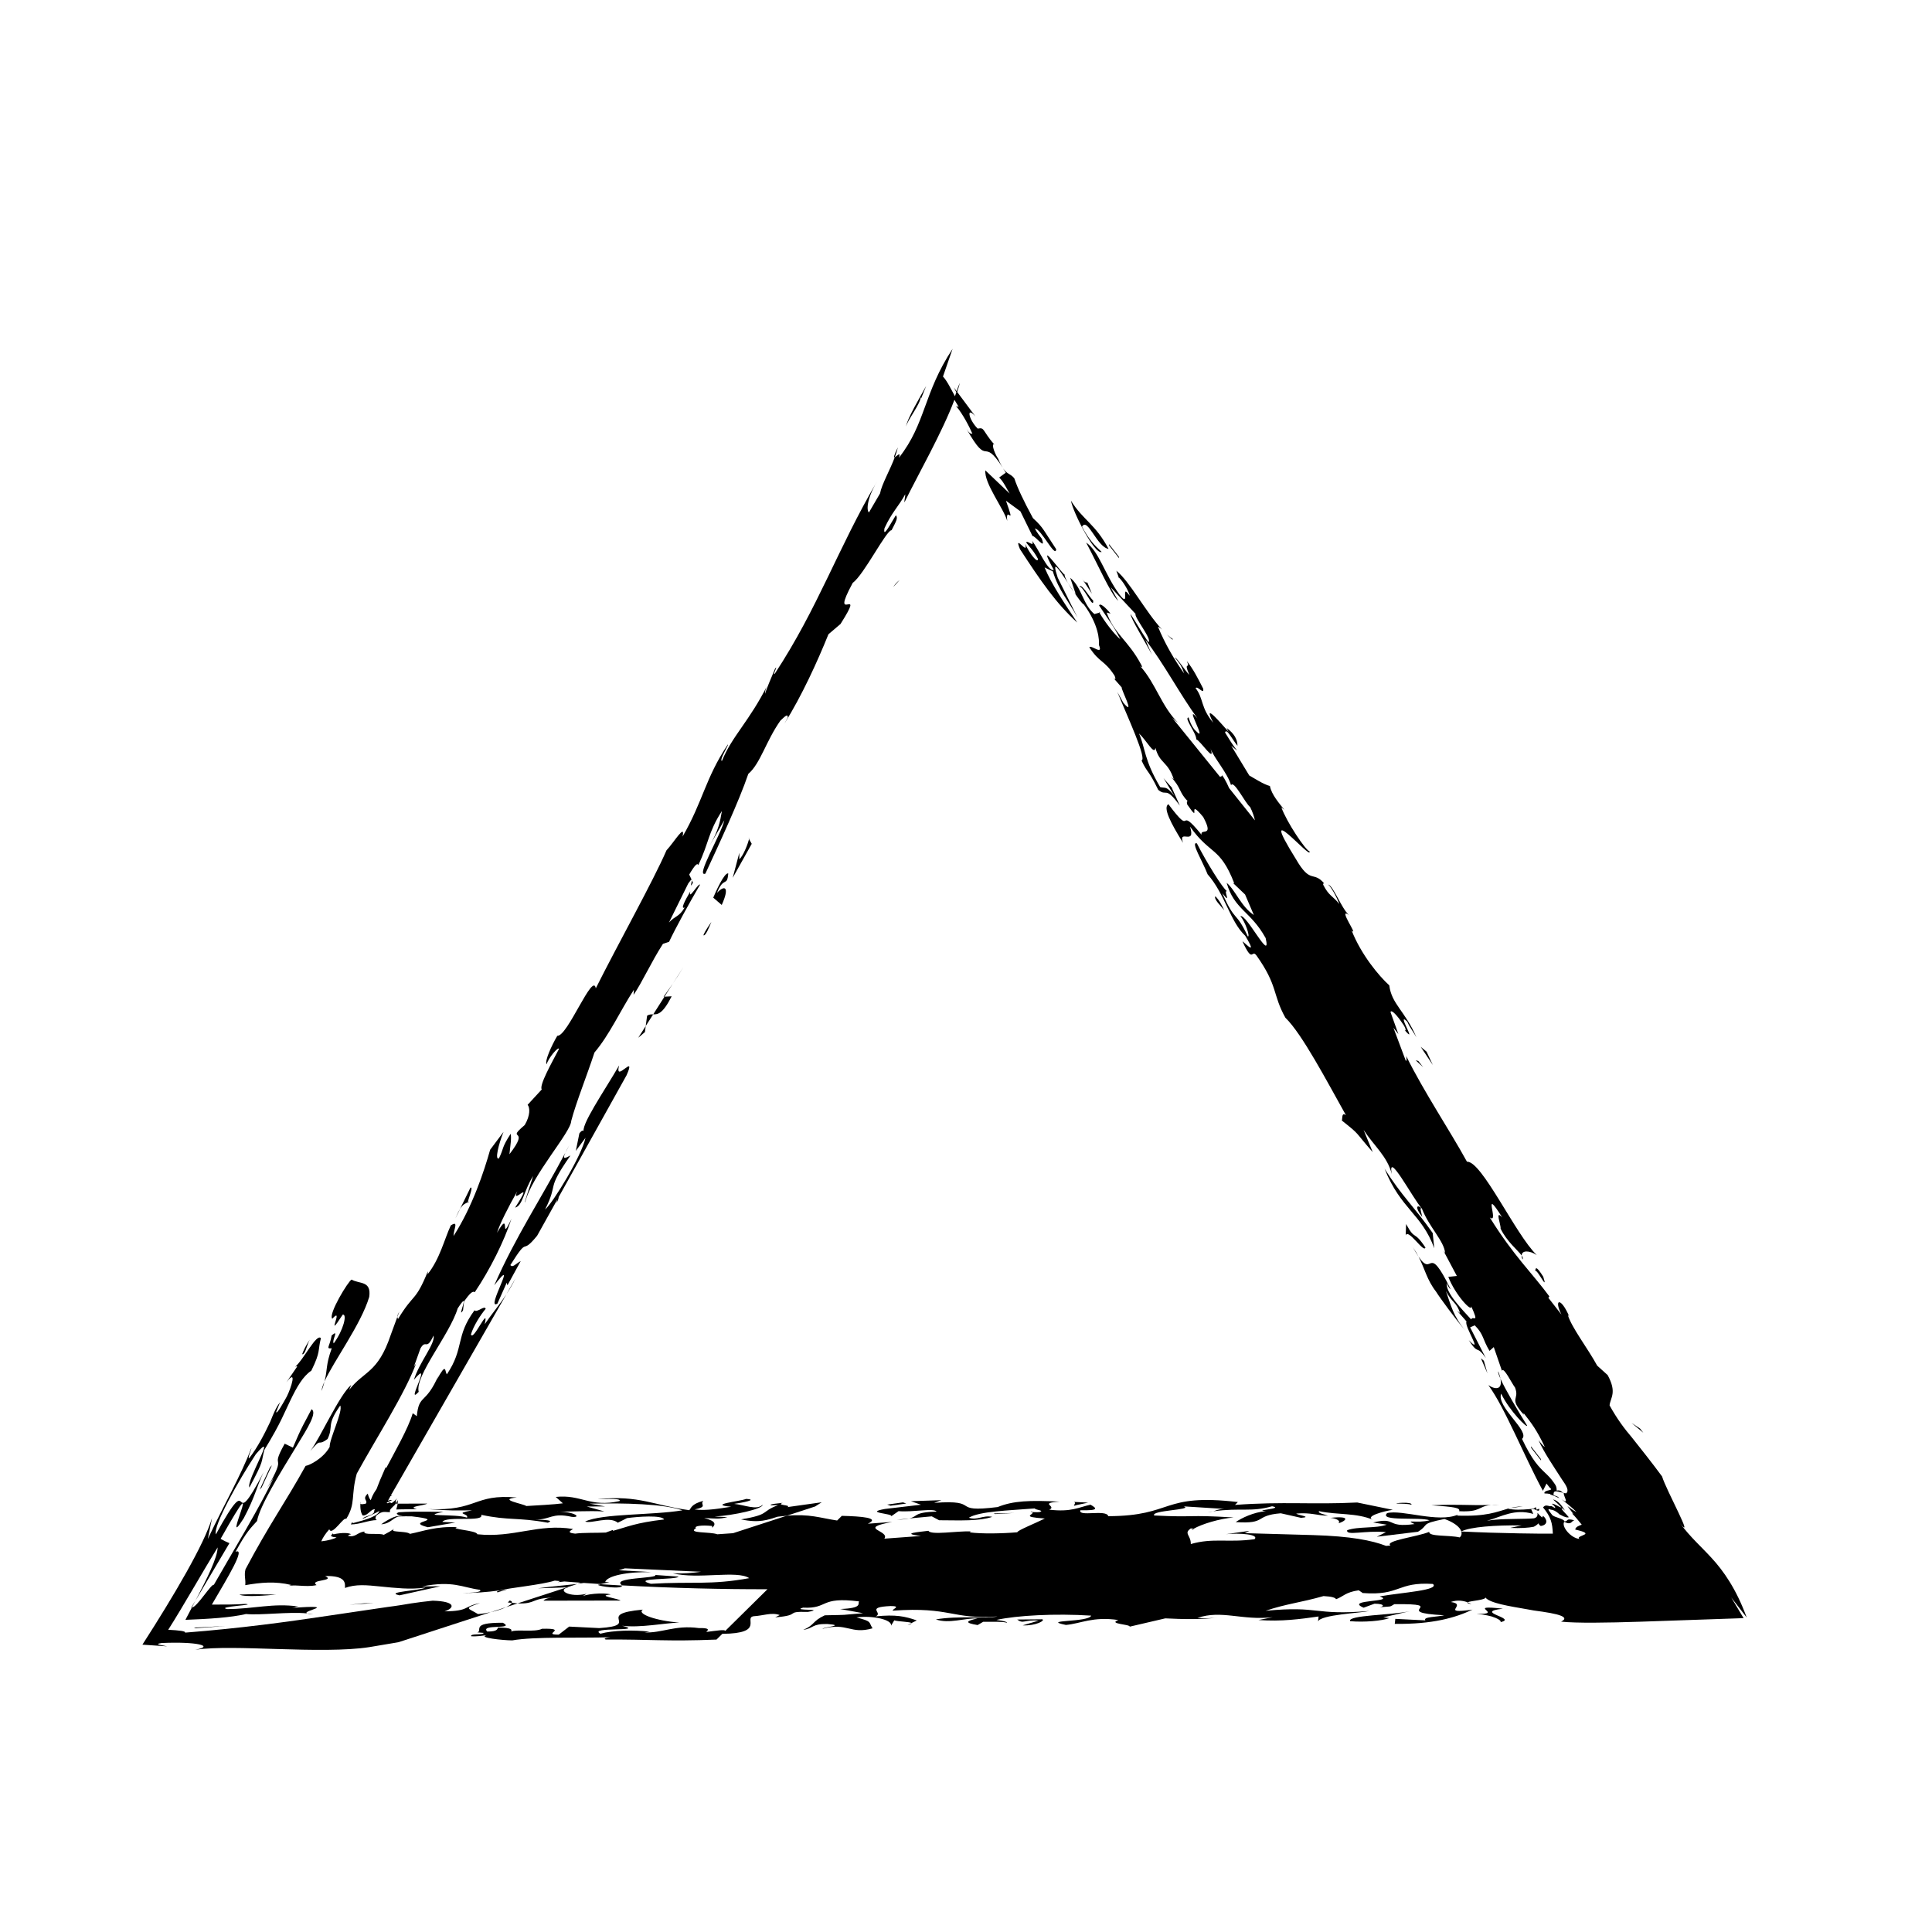 <?xml version="1.0" encoding="UTF-8"?>
<!-- Uploaded to: SVG Repo, www.svgrepo.com, Generator: SVG Repo Mixer Tools -->
<svg fill="#000000" width="800px" height="800px" version="1.1" viewBox="144 144 512 512" xmlns="http://www.w3.org/2000/svg">
 <g>
  <path d="m408.79 270.54c1.223 1.215 1.82 2.684 2.781 4.258l-6.438-6.141c-0.371 3.391 4.84 10.066 5.789 13.383-0.508-4.504 2.43 2.418-0.328-5.336l3.828 2.809 3.211 6.562c0.613-0.258 3.727 4.074 2.438 0.668-0.441-0.559-1.305-1.664-1.812-2.664 1.645-0.008 5.457 8.043 5.641 5.465-3.207-4.805-3.375-5.731-6.152-8.227-2.523-4.648-4.16-8.145-4.941-10.543-0.973-1.254-1.84-1.004-2.988-2.644 0.234 0.375 0.453 0.715 0.723 1.145z"/>
  <path d="m290.62 567.4c-1.812 0.039-2.348 0.547-2.609 0.801l20.43-0.039c-0.641-0.566-6.523-1.266-2.594-1.602-1.754-0.625-7.094-0.09-7.871 0.672l1.48-0.859c-4.707 1.102-7.922-1.062-4.852-1.715l-0.395 0.012-13.035 4.242c4.781 0.25 3.684-1.457 9.445-1.512z"/>
  <path d="m381.12 265.18c0.34-0.898 0.633-1.773 0.809-2.617-1.152 2.387-1.137 2.773-0.809 2.617z"/>
  <path d="m278.13 569.91-4.082 1.328c1.633-0.359 3.07-0.836 4.082-1.328z"/>
  <path d="m213.87 534.14c0.336-0.641 0.617-1.184 1.016-1.945-0.367 0.699-0.699 1.34-1.016 1.945z"/>
  <path d="m361.76 542.12-9.082 1.277c1.211-0.605-3.172-0.422-1.258-1.129-0.691 0.098-3.938 0.336-3.055 0.648l1.852-0.039c-4.789 1.762-1.891 2.438-9.832 3.781 4.93 1.047 7.09 0.09 9.703-0.715 0.898-0.094 1.633-0.168 2.379-0.246l7.551-2.465z"/>
  <path d="m327.64 377.93-0.289-0.629c-0.004 0.566-0.703 2.32 0.289 0.629z"/>
  <path d="m278.13 569.91 3.047-0.996c-0.43-0.039-1-0.094-1.547-0.145-0.125 0.324-0.648 0.727-1.5 1.141z"/>
  <path d="m294.21 564.67 2.82-0.914c-2.93 0.344-6.352 0.582-10.473 1.164z"/>
  <path d="m271.22 568.83c-4.445 0.844-2.746 2.129-9.426 2.195 2.617-0.805 3.281-2.641-3.117-2.828-2 0.199-3.914 0.445-5.762 0.727-0.918 0.152-1.828 0.301-2.727 0.449-0.809 0.156-2.359 0.324-3.508 0.496-5.262 0.777-10.391 1.535-15.516 2.293-10.859 1.625-23.262 3.344-38.137 4.504 0.301-0.383-1.492-0.613-4.449-0.758 3.918-6.137 9.492-15.992 13.094-21.828-0.016 2.672-2.82 8.281-5.879 14.109 2.254-3.816 6.129-10.367 9.008-15.234-0.809-0.328-1.59-0.711-2.336-1.145 6.621-11.73 6.363-10.246 5.406-7.363-0.969 2.906-2.488 6.957 0.719 1.906 3.164-5.965 3.32-8.203 5.281-12.211-4.723 9.012-5.316 8.422-5.977 7.863-0.641-0.594-1.316-1.203-6.688 8.617-0.77-2.231 6.121-14.477 10.598-21.254 6.109-7.144-2.684 7.16-1.711 8.832 4.078-7.617 2.981-6.34 3.969-9.965 4.481-7.356 5.121-9.52 6.957-13.258 1.625-3.371 3.262-6.266 5.484-7.734 2.566-5.195 1.664-5.277 2.543-8.609-1.164-1.379-4.547 5.668-6.891 7.648 0.273-0.188 0.531-0.305 0.586-0.109l-2.836 4.133c2.93-3.789 1.258 1.488 0.113 3.758-0.891 1.617-2.652 4.832-2.84 4.141l1.055-2.617c-1.148 1.41-1.852 3.297-2.613 5.176-1.477 3.121-3.293 6.727-5.551 9.641-0.609 0.227 0.586-2.227 0.555-2.68-2.871 7.477-6.832 14.18-11.551 24.121l1.125-5.59c-2.043 6.949-10.137 20.66-18.461 33.598 2.289 0.156 4.488 0.305 6.566 0.445-1.215-0.309-3.832-0.527-1.473-0.879 9.254-0.434 14.262 0.812 8.898 1.773 5.441-0.754 13.273-0.438 21.945-0.176 8.594 0.262 18.047 0.465 24.223-0.516l6.875-1.156 0.832-0.145 0.457-0.145 0.887-0.289 1.777-0.578 7.106-2.316 14.211-4.629c-1.062 0.23-2.203 0.422-3.379 0.5-2.582-1.598-3.973-1.406 0.555-2.914z"/>
  <path d="m225.38 571.57c0.258 0.102 0.75 0.18 1.684 0.23-0.523-0.109-1.094-0.172-1.684-0.23z"/>
  <path d="m194.84 570.02c0.312-0.605 0.629-1.211 0.949-1.832-0.398 0.66-0.848 1.406-1.129 1.875 0.035 0.035 0.109-0.023 0.18-0.043z"/>
  <path d="m275.88 565.99c0.949-0.352 1.652-0.449 2.602-0.805-0.602 0.094-1.32 0.211-2.023 0.32-0.672 0.164-0.992 0.332-0.578 0.484z"/>
  <path d="m279.08 568.16-0.508 0.508c0.414 0.043 0.695 0.07 1.055 0.109 0.113-0.273-0.004-0.504-0.547-0.617z"/>
  <path d="m249.3 493.01 0.527-1.449c-0.438 0.805-0.543 1.199-0.527 1.449z"/>
  <path d="m209.2 571.73c3.84 0.387 11.32-0.648 16.176-0.164-1.598-0.688 9.078-2.328-3.981-1.484 1.09-0.094 0.613-0.25 1.68-0.348-6.816-0.957-11.758 0.668-18.918 0.691-3.004-0.68 8.277-1.094 4.84-1.367-2.566 0.176-5.676 0.191-8.852 0.176 4.219-7.223 9.082-15.16 6.281-13.996 2.965-5.488 4.168-6.449 5.691-8.152 0.734-3.996 5.988-12.5 10.191-19.383 0.863-1.422 1.695-2.789 2.449-4.035 0.621-1.055 1.156-2.023 1.551-2.875 0.789-1.699 1.016-2.914 0.254-3.336-0.594 1.125-1.371 2.594-2.223 4.203-0.887 1.719-1.453 3.031-2.723 5.977l-2.168-1.043c-4.289 7.66 1.18 1.633-4.734 11.891l1.855-2.988c-3.356 7.375-11.008 19.898-15.91 28.516-0.582-0.457-4.492 5.996-5.816 6.008-0.574 1.098-1.148 2.195-1.707 3.254 6.172-0.238 11.945-0.586 16.062-1.543z"/>
  <path d="m544.04 543.7 3.547-0.5c-1.398 0.031-2.496 0.23-3.547 0.5z"/>
  <path d="m454.45 352.56 0.047 0.109c0.133 0.148 0.242 0.273 0.379 0.43z"/>
  <path d="m541.64 509.38c-0.113-0.559-0.273-1.168-0.578-1.949-0.133 0.191 0.102 0.91 0.578 1.949z"/>
  <path d="m543.39 543.79c0.094 0.016 0.141 0.027 0.215 0.039l0.438-0.133z"/>
  <path d="m465.5 544.52c-0.52 0.07-0.988 0.133-1.555 0.211 0.73-0.039 1.18-0.117 1.555-0.211z"/>
  <path d="m384.93 546.43-3.269 0.305c1.605-0.035 2.566-0.152 3.269-0.305z"/>
  <path d="m460.27 549.18c-0.191 0.098-0.379 0.191-0.508 0.289 0.449-0.062 0.668-0.191 0.508-0.289z"/>
  <path d="m435.26 306.21c0.039 0.062 0.082 0.133 0.105 0.168l0.258-0.051z"/>
  <path d="m428.59 300.87c-0.52-0.785-1.059-1.602-1.586-2.402 0.52 0.934 1.094 1.801 1.586 2.402z"/>
  <path d="m520.91 466.5c-0.164-0.906-0.859-2.852-0.078-2.203-1.215-1.215-2.098-0.578 0.078 2.203z"/>
  <path d="m454.8 313.35c-0.512-0.309-1.023-0.758-1.539-1.215 0.875 0.895 1.625 1.684 1.539 1.215z"/>
  <path d="m547.26 476.74c-0.02 0.258 0.043 0.609 0.234 1.02 0.184-0.258 0.059-0.605-0.234-1.02z"/>
  <path d="m423.27 295.05c-1.574 0.438-4-5.477-5.738-7.707 0.695 1.949-1.387-0.371-1.57 0.449 0.863 1.109 2.078 2.312 3.129 4.359-0.102 1.277-2.266-1.5-3.391-3.992 0.949 3.324-3.211-3.059-1.398 1.371 5.547 8.512 9.625 14.434 15.191 19.461-3.215-4.82-6.856-10.188-8.672-14.617l2.188 1.043c1.633 5.246 4.062 7.664 6.582 12.297l-5.281-10.625c-1.781-5.375 0.297-2.293 2.695 1.375-0.523-0.941-0.938-1.824-0.863-2.184-0.695-0.191-7.891-10.465-2.871-1.23z"/>
  <path d="m440.55 297.2-0.066-0.191c-0.129-0.125-0.262-0.297-0.367-0.363z"/>
  <path d="m385.53 574.16-1.016 0.52c0.848-0.234 1.109-0.398 1.016-0.52z"/>
  <path d="m417.61 544.71c-0.047-0.062-0.062-0.121-0.172-0.188-0.539 0.078-0.277 0.141 0.172 0.188z"/>
  <path d="m533.93 569.1s-0.391-0.238-1-0.461c-0.238 0.125 0 0.273 1 0.461z"/>
  <path d="m519.92 477c-0.406-0.777-0.887-1.598-1.492-2.445 0.582 1.051 1.062 1.812 1.492 2.445z"/>
  <path d="m410.7 574.38c-0.254 0.145-0.613 0.293-1.211 0.48 0.656-0.199 1.004-0.348 1.211-0.48z"/>
  <path d="m308.86 564.18c-1.875-0.113-3.762-0.227-5.66-0.34l-0.734 0.152c0.191 0.414 6.508 1.266 6.394 0.188z"/>
  <path d="m606.9 572.67c-2.781-7.613-6.188-12.406-9.289-15.766-2.82-3.09-5.602-5.473-8.438-9.281 4.152 5.281-3.633-8.734-4.707-12.352-2.769-3.758-5.66-7.375-8.004-10.336-1.953-2.281-3.922-4.898-5.914-8.504 0.262-2.125 2.008-3.391-0.5-8.016l-2.777-2.508c-2.508-4.613-6.852-10.18-7.805-13.512l0.441 0.57c-2.336-5.453-4.18-4.652-2.098-0.574l-3.473-4.457 0.266-0.371c-4.418-6.008-9.641-10.941-15.797-20.941 2.695 2.055-2.32-8.938 3.316 0.043-2.082-2.316-0.273 2.106-0.457 2.918 1.656 3.469 4.617 5.758 5.59 7.148 0.008-1.453 2.106-1.383 3.996-0.125-5.656-5.488-14.562-24.977-18.492-24.746-4.508-8.23-11.355-18.414-16.117-28.027 0.086 0.461 0.246 1.371-0.094 1.277l-3.285-8.762 1.32 1.688-2.082-5.82c0.176-0.832 1.832 0.945 3.207 3.051 0.887 1.145 1.133 2.508 0.266 1.391 4.258 5.106-2.242-4.988 0.961-1.922 0.617 1.496 1.914 3.152 2.434 4.176-2.938-6.922-6.598-8.812-7.191-13.781-2.777-2.508-7.469-8.168-9.98-14.543 2.012 1.879-3.809-6.281-0.758-4.129-2-1.863-4.07-7.676-5.465-8.059 0.781 0.652 2.246 3.227 2.945 5.18-1.738-2.231-2.711-2.066-4.258-5.109-0.082-0.461 0.258-0.367 0.258-0.367-2.945-3.434-3.582 0.324-7.477-6.422-10.836-17.398 4.449 0.781 3.59-2.066-1.039-0.277-6.078-7.793-7.465-11.676l0.797 0.664c-1.305-1.664-3.398-4.004-3.824-6.301-1.738-0.469-4.004-1.969-5.477-2.801l-4.766-7.867 1.562 1.301c-1.301-1.668-2.258-3.246-3.219-4.828 0.445-1.176 1.566 1.305 3.305 3.539 0.012-1.738-0.941-3.312-2.856-4.715l0.523 1.023c-1.652-1.77-7.215-8.543-4.098-2.441-3.387-3.988-2.492-6.356-4.672-9.16 0.527-0.719 2.344 1.965 2.004 0.121-1.555-3.043-2.586-5.07-4.328-7.301 1.121 2.496-1.051-0.289 0.676 3.676-1.215-1.203-3.551-4.898-3.816-4.543 0.863 1.117 1.656 1.777 2.422 4.156-2.688-3.789-5.113-7.949-6.926-12.379 0.25 0.051 0.648 0.367 1.074 0.746-4.309-4.625-8.609-12.828-12.102-15.582l0.625 1.746c1.141 1.062 2.691 3.652 2.922 4.902-2.688-3.793 0.336 3.594-2.699-0.301-3.992-5.469-5.441-11.535-8.852-13.805 3.031 5.637 6.496 13.602 8.492 15.449l-1.996-3.613 6.609 7.07c-0.531 0.723 4.598 6.949 3.371 7.473-1.824-2.695-3.293-5.269-4.676-7.398-0.191 0.809 4.07 7.676 5.625 10.719l-1.73-3.965c4.773 6.113 9.359 14.793 13.793 20.832-3.824-4.551 2.93 6.906-0.367 3.383-1.562-1.301-2.164-4.519-1.988-3.602-1.312 0.078 2.07 4.062 2.062 5.805 1.055 0.301 5.215 6.684 3.746 2.352 0.773 2.394 4.512 6.477 5.461 9.801 0.703-1.555 3.891 4.984 5.039 5.75 0.664 1.305 1.066 2.543 1.285 3.562-1.953-2.445-4.356-5.453-6.867-8.598l0.012 0.004c-0.609-1.484-2.074-4.062-1.906-3.144l-0.484 0.203c-5.035-6.223-10.09-12.469-12.637-15.617l1.578 1.324c-4.441-4.293-5.898-10.367-10.066-15.016 0.348 0.094 0.777 0.645 0.258-0.367-3.551-6.66-7.117-8.07-9.184-13.871l1.039 0.277c-0.336-0.402-2.664-3.188-3.043-2.152 2.777 4.266 3.559 4.918 5.629 8.969-1.527-1.266-4.051-4.484-5.543-7.066l-1.32 0.383c-3.133-2.613-3.289-7.023-6.41-9.621l1.457 4.324c-0.113-0.082-0.32-0.371-0.496-0.594 1.129 1.688 2.152 3.109 2.664 3.367 3.992 5.473 4.062 9.426 3.984 10.723 1.199 2.945-2.023-0.141-2.547 0.598 2.773 4.25 3.91 3.254 6.684 7.516 0.613 1.492-0.176 0.82-0.617 0.258l2.519 2.875c-0.262 0.371 3.812 8.047 0.426 4.062-0.371-0.676-1.055-1.91-1.59-2.879 2.703 6.617 7.898 17.762 6.41 18.172 1.645 3.519 1.734 2.223 4.422 7.777 2.344 1.945 1.75-1.27 5.738 4.191l-2.191-4.859c-0.723-0.844-1.402-1.5-2.141-2.449l2.863 4.723c-2.168-2.777-2.348-1.957-3.746-2.336-4.328-7.309-3.891-10.25-5.613-14.223 2.012 1.879 4.082 5.938 4.352 3.824 1.125 4.254 3.305 3.531 4.856 8.332l-0.773-0.648c2.859 2.969 2.074 4.059 4.504 6.473-0.344-0.09-0.262 0.371-0.184 0.816 4.086 5.941-0.41-2.273 4.262 3.352 3.027 5.637-0.793 2.856-0.453 4.691-6.859-8.438-1.758 1.262-8.781-8.09-1.484 0.902 0.59 4.969 3.879 10.234-1.379-3.875 3.492 0.961 1.852-4.301 5.387 7.609 7.926 5.246 11.727 15.031l-0.348-0.094 3.215 3.066 2.328 5.438c-3.398-2.242-4.859-6.57-7.207-8.527 1.984 7.106 6.344 7.422 10.332 14.641 1.621 6.984-5.219-6.68-6.703-5.781 1.219 1.207 2.688 5.555 1.98 5.348-3.285-7.016-3.293-3.523-6.754-11.461 2.606 3.34 0.172-0.836 1.227-0.539-1.141-0.758-5.391-7.606-7.981-12.68-1.75-0.488 1.551 4.801 2.844 8.203 4.606 5.203 5.965 12.559 9.969 16.289 3.809 6.281-0.789 1.09-0.703 1.555 2.773 6.016 2.344 1.953 3.648 3.621 5.809 8.152 4.234 10.344 7.699 16.543 4.43 4.266 11.102 17.027 16.035 25.809-1.129-0.754-0.867 0.637-1.062 1.449 5.055 4.012 3.141 2.625 8.18 8.375l-2.422-5.898c2.781 4.269 6.266 6.981 7.465 11.676-1.199-6.453 5.473 6.309 7.988 9.188 1.906 4.894 5.898 8.609 6.148 11.742l-0.438-0.562 3.551 6.66-2.266 0.25c1.895 4.891 6.418 9.637 6.07 7.777 2.25 4.988 0.438 2.324-0.012 3.496-2.094-2.336-6.953-7.16-6.426-9.645 0.086 0.461 0.609 1.484 0.961 1.586-6.246-12.75-4.504-2.738-8.496-8.598 1.711 3.266 2.207 6.152 4.652 9.289 0.949 1.559 5.379 7.59 7.894 10.469-3.387-3.992-3.902-6.75-5.277-10.621 1.562 3.059 2.859 2.953 3.734 5.84l-0.785-0.652 2.516 2.871c-0.789 1.102 4.676 9.148 0.582 4.949 2.781 4.269 1.84 0.957 4.527 4.754l-4.16-8.145 1.227-0.527c2.445 2.438 2 3.625 3.91 6.769l1.129-1.012 2.164 6.281c0.441-1.184 2.609 3.344 3.477 4.457 1.293 3.41-1.855 2.531 2.324 7.188l-0.086-0.461c2.176 2.789 3.465 4.434 5.629 8.973-0.352-0.109-1.215-1.207-1.641-1.754 1.422 3.227 4.023 6.996 6.231 10.441 1.141 1.594 1.941 2.941 1.09 3.637-1.371-0.035-1.164-1.035-2.516-0.723 0.016-0.406-0.039-0.766-0.137-1.059-0.047-0.145-0.105-0.277-0.172-0.391-0.137-0.207-0.262-0.395-0.379-0.574-0.797-1.176-1.551-1.902-2.356-2.668-1.609-1.535-3.414-3.234-6.141-9.008 2.281-1.992-6.859-8.438-5.527-12 2.16 4.523 7.031 9.367 6.863 8.445-2.441-3.902-5.715-9.453-7.047-12.387 0.566 2.93-1.305 2.961-3.211 1.691 4.426 6.031 9.43 18.75 14.453 28l0.961-1.918c0.328 0.418 0.609 0.781 0.852 1.09 0.094 0.062 0.168 0.125 0.223 0.18 0.109 0.109 0.148 0.195 0.129 0.262-0.039 0.129-0.301 0.18-0.602 0.25-0.609 0.129-1.336 0.395-1.137 0.836 0.504-0.004 1.039 0.051 1.609 0.164l-0.121 0.105c0.742 0.219 1.555 0.551 2.434 1.004-0.617-0.91-1.805-0.391-1.492-1.332 0.137-0.93 1.352-0.32 2.668-0.074-0.117 0.859 1.727 3.324-0.609 1.672 1.191 0.879 2.523 1.996 3.992 3.356-0.98-0.371-1.762-1.137-2.391-1.527l1.582 2.117-0.426-0.238c0.93 0.914 1.746 1.945 2.629 3.039-0.809 0.277-1.629 0.59-1.734 1.293 2.856 0.637 3.059 1.016 2.402 1.352-0.609 0.34-1.984 0.641-1.25 1.129-2.273-0.172-4.894-3.297-4.062-4.539 1.953 1.016 1.91-0.266 2.648-0.391-0.016-0.023-0.043-0.062-0.043-0.062l-0.02 0.027c-2.289-0.582-1.383 0.246-2.488 0.332-0.293-0.801-2.707-1.047-3.289-1.715-0.34-0.512-1.82-2.035-0.309-1.395 1.355 0.09 2.531 1.641 2.477 1.344 1.242 0.715 1.887 0.777 2.238 0.641-0.742-0.918-2.047-2.07-1.902-2.387 0.18-0.004 0.648 0.418 0.895 0.648-0.605-0.883-1.656-2.699-3.156-2.945 0.672 0.586 1.41 1.281 2.211 2.09-0.344 0.145-1.844-1.074-2.57-0.973 0.594 0.445 1.07 0.984 0.859 1.152l-0.879-0.508c-0.223-0.023-0.375-0.016-0.461 0.023-1.301-0.398-1.422-0.09-1.832 0.297 2.129 2.598 2.473 4.164 2.602 6.957-1.137 0.004-2.285 0.004-3.449 0.008-1.852-0.027-3.719-0.051-5.602-0.078-5.004-0.086-10.086-0.242-15.207-0.5 0.168 0.555 0.074 1.098-0.418 1.578-2.898-0.68-8.242-0.148-8.086-1.477-3.117 1.312-11.953 2.34-10.266 3.625-0.352 0.027-0.785 0.059-1.172 0.09-3.715-1.434-9.309-2.559-19.371-2.859l-2.43-0.07-15.641-0.441 1.215-0.605-6.16 0.871c3.477-0.34 8.852 0.023 7.535 1.336-6.996 0.98-10.961-0.422-16.891 1.285 0.039-2.398-1.984-2.769 0-4.144 0.398 0.023 0.586 0.07 0.699 0.125 2.223-1.301 6.965-2.711 10.645-3.027-12.992-0.789-9.645 0.051-21.043-0.523-0.996-1.387 10.488-1.48 7.844-2.414l10.699 0.672c-1.812 0.098-2.043 0.41-2.906 0.633 7.371-1 10.051 0.266 15.594-1.332 3.512 0.645-5.469 1.062-1.617 1.297-3.262 0.258-6.461 1.82-8.027 2.898 8.426 0.555 4.785-1.762 11.957-2.336l5.359 1.207c3.238-0.238-1.059-0.727-1.25-1.133 3.941-0.34 5.438 0.539 8.422 0.559-0.875-0.312-2.891-0.684-2.387-1.195 4.945 1.055 9.812 0.367 14.402 2.328-2.648-0.934 3.023-2.387 5.133-2.684l-9.434-1.941c-11.98 0.602-19.445-0.312-32.383 0.641l0.762-0.762c-20.375-2.363-16.91 3.691-34.34 3.746-0.48-1.891-8.059 0.266-7.402-1.574 5.262 0.129 4.195-0.59 2.695-1.469-3.055 0.648-5.043 2.016-10.934 1.324 2.172-0.961-3.008-1.762 2.766-2.133-7.981-0.406-12.363-0.227-16.438 1.434-13.02 1.621-3.898-2.059-16.832-1.109l1.898-0.711-8.051 0.266 2.648 0.938-9.523 1.121c-5.856 1.043 2.387 1.191 1.629 1.953l1.969-1.371c3.848 0.328 9.281-0.867 10.082 0.105-6.285 0.207-4.781 1.289-7.281 1.832l5.992-0.559 1.953 1.035c5.953 0.031 10.531 0.262 14.086-0.898-2.461-0.523-4.012 1.004-6.215 0.223 2.922-1.723 10.297-1.883 17.465-2.461 0.191 0.41 2.465 0.527 1.5 0.879-0.148 0.156-1.398 0.145-2.098 0.074 0.539 0.766-3.461 1.258 3.281 1.723-2.422 1.215-7.461 3.231-7.281 3.644-3.93 0.336-9.453 0.457-12.602 0.027l0.25-0.254c-3.406-0.172-10.645 1.07-11.219-0.164-2.086 0.297-7.863 0.676-1.98 1.371l-9.703 0.715c1.605-2.195-7.519-2.644 2.086-4.441-0.27 0.02-2.629 0.195-6.469 0.48 3.383-1.566-1.602-1.957-6.883-2.086l-1.25 1.238c-4.559-0.699-7.289-1.805-13.363-1.27l-14.211 4.629c-1.375 0.094-2.773 0.191-4.176 0.289-1.852-0.719-8.105-0.18-5.648-1.617-0.633-0.57 1.465-0.863 4.199-0.59 0.418 0.152-0.262 0.25 0.172 0.406 0.773-0.766 1.102-1.68-2.223-2.512 3.398 0.168 3.836 0.32 6.195-0.227l-3.422-0.172c5.078-0.277 12.84-2.027 12.73-3.102-1.555 1.527-4.809 0.023-7.547-0.246 2.098-0.297 6.547-1.137 3.137-1.312-1.215 0.609-10.492 1.477-3.906 2.074-2.789 0.398-6.539 1.145-9.699 0.715 3.723-0.746 1.273-1.266 2.312-2.285-3.309 0.898-3.199 1.973-3.734 2.484-9.461-1.277-13.297-4.012-23.953-2.945-1.398 0.195 6.461-0.477 5.449 0.539-7.785 1.75-10.129-1.844-16.879-1.109l1.898 1.695c-2.094 0.293-7.191 0.574-9.703 0.715-0.645-0.57-7.844-1.734-2.504-2.266-11.582-0.988-10.242 3.621-23.512 3.09 6.137 0.441 6.844 0.344 11.668 0.32-5.148 0.941-0.789 0.758-1.355 1.934-3.09-1.09-13.062-0.125-6.269-1.52-2.055-0.035-5.144-0.09-7.953-0.051-1.406 0.02-2.742 0.066-3.848 0.148-0.316 0.082-0.438 0.207-0.582 0.383 0.332 0.195 0.125 0.391 1.734 0.586l-1.113 0.004c-0.238 0.008-0.223 0.016-0.348 0.031-0.184 0.027-0.367 0.07-0.559 0.125-0.379 0.113-0.777 0.277-1.195 0.48-0.832 0.406-1.785 0.973-2.606 1.578 1.371-0.078 2.238-0.656 2.977-1.191 0.371-0.266 0.719-0.52 1.109-0.695 0.324-0.086 0.105-0.156 0.922-0.195 0.906-0.039 1.93-0.051 3.102-0.023 10.176 1.18-2.43 1.211 4.254 2.883l7.246-1.238-3.418-0.172c1.102-1.68 11.215 0.168 10.301-1.883 7.363 1.578 9.551 0.617 17.645 2.094 1.918-0.703-1.055-0.723-3.344-0.836 4.106 0.074 4.332-1.918 9.703-0.715 2.727 0.27 0.848-1.426-3.969-1.402 4.117 0.074 8.055-0.262 12.609-0.031l-4.656-1.309 4.809-0.023-4.047-0.738c9.191-0.207 19.723 0.059 24.566 1.773-7.941 1.336-21.18 0.801-25.773 2.977 1.762 0.625 6.359-1.551 8.672 0.305l2.422-1.215c2.801-0.395 9.27-0.871 9.832 0.355-7.664 0.891-9.672 1.965-13.562 3.016 0.008-0.07 0.051-0.133-0.055-0.227l-1.832 0.68c-2.273 0.117-5.996-0.012-8.121 0.289-2.699-0.27-0.836-0.977-0.551-1.227-9.234-1.535-15.633 2.418-25.383 1.391-0.102-1.074-7.644-1.316-5.293-1.871-5.695-0.285-8.828 1.027-12.566 1.77-0.207-0.242-0.852-0.383-1.66-0.473-0.594-0.055-1.289-0.117-1.906-0.176-0.766-0.086-1.262-0.184-0.582-0.711-0.789 0.535-1.711 1.074-2.769 1.609-1.398-0.586-5.617 0.242-5.137-0.887-2.106 0.336-2.316 1.68-4.402 1.137 0.453-0.254 0.441-0.406 0.918-0.348-0.484-0.457-2.426-0.547-4.727-0.027-0.027-0.105-0.086-0.188-0.184-0.23-0.242 0.312-0.426 0.547-0.52 0.637 0.641 0.195-0.164 0.215 1.527 0.406-0.605 0.383-2.289 0.859-4.039 1.043 0.277-0.742 0.973-1.895 2.121-3.211 0.344 1.055 1.441-0.039 2.371-1.027 0.953-1.027 1.797-2.059 2.109-1.699 2.59-4.144 1.184-6.144 2.797-12.004 5.144-9.395 12.707-21.102 15.746-29.238l-0.621 0.957 1.762-4.926c1.504-2.57 1.527 0.828 3.461-3.387 0.543 2.106-3.801 7.098-5.203 11.73 5.328-6.269-2.461 7.238 1.27 3.188-1.098-4.199 8.23-15.18 10.328-22.105 3.723-5.758-0.434 3.367 1.422 0.508l0.258-2.375c1.594-2.211 2.312-2.832 2.852-2.438 4.07-6.043 7.789-13.516 9.719-19.445-3.359 7.156 0.062-3.043-3.82 3.695 0.703-2.316 2.996-6.844 5.379-11.02-1.934 4.223 4.988-4.269-0.594 4.359 2.051-0.469 2.293-4.531 4.781-8.379-0.695 2.309-2.473 7.273-2.106 6.949 1.656-6.984 12.137-18.52 12.203-21.562 1.32-4.996 4.227-12.184 6.156-18.113 3.996-4.703 6.731-10.898 10.453-16.648l-0.086 1.355c2.219-3.184 4.684-8.711 7.781-13.504l1.621-0.535c1.672-3.562 5.203-10.008 8.223-15.172-0.543-0.387-3.199 4.457-2.586 1.793-1.508 2.574-2.648 4.832-1.496 4.273-1.504 2.574-2.492 2.141-4.172 3.996l5.121-10.367c0.531-0.762 0.777-1 0.891-1l-0.641-1.352c1.508-2.582 2.211-3.176 2.394-2.488 2.836-5.852 2.555-8.613 6.277-14.363-0.531 3.031-0.875 5.035-3.269 9.227l3.898-6.762c-0.781 3.668-7.777 15.219-5.016 14.145 3.621-7.812 8.918-19.195 11.375-26.434 3.215-2.746 4.691-8.715 8.5-14.109 0.715-0.617 2.047-2.18 1.957-0.824l-0.879 1.609c4.613-7.383 8.754-16.477 11.66-23.68l3.199-2.723c7.09-11.203-3.207 1.027 3.246-10.914 2.938-2.082 8.949-14.074 10.289-13.938 1.152-2.266 1.773-3.234 1.133-3.965-1.238 1.918-3.531 6.445-3.008 3.426 1.938-4.223 3.719-5.742 5.484-8.965 0.094 0.344-0.527 3.023 0.012 1.699 3.352-6.84 9.82-18.176 13.035-26.758l1.121 1.879-0.695-0.195c1.645 1.762 3.727 5.832 4.336 7.316-0.344-0.09-0.617 0.25-1.566-1.305 6.117 10.852 3.992 1.574 9.59 10.277-0.355-0.543-0.738-1.25-1.16-2.285-1.387-2.121-1.809-4.422-1.027-3.773-3.394-3.988-2.512-4.625-4.438-4.285-2.434-2.414-3.109-6.094-0.586-3.207l-4.852-6.512c0.266-0.816 0.547-1.645 0.723-2.383-0.43 0.887-0.664 1.566-0.863 2.195l-0.742-0.996 0.652 1.277c-0.109 0.355-0.227 0.703-0.352 1.059-1.016-1.824-2.059-4.043-3.176-5.234l2.551-7.344c-7.797 11.801-7.035 19.719-14.223 28.867 0.578-1.766-0.602-0.387-1.09-0.152-1.305 3.477-3.496 7.266-3.918 9.617l-2.941 5.035c-0.547-0.387-0.828-3.148 2.18-8.289-10.527 17.992-15.621 33.492-27.141 51.039-0.715 0.609 1.055-2.617 0.082-1.355-0.918 2.266-2.477 5.715-2.606 6.648-0.07-0.41-0.055-1.109 0.656-2.414-4.859 9.723-9.48 13.672-12.125 20.219-0.898-0.082 2.211-4.891 1.5-4.277-5.934 8.926-6.531 15-11.934 24.328 0.781-3.66-2.219 1.465-4.266 3.648-3.531 8.164-12.727 24.578-18.734 36.57-0.742-4.5-7.527 12.859-10.199 12.578-1.508 2.57-3.449 6.801-2.816 7.543 0.434-1.656 3.102-4.781 3.269-4.07-2.027 3.859-5.293 9.652-4.578 10.754l-3.738 4.059c0.633 0.742 0.734 2.793-0.766 5.359-5.336 4.562 1.781 0.191-4.055 7.746 0.246-2.34 0.59-4.359 0.32-5.414-2.488 3.844-1.684 3.586-3.098 6.508-1.156 0.562-0.109-3.758 1.211-7.023l-3.547 4.742c-1.578 5.633-4.734 15.18-9.699 22.852-0.004-1.715 1.492-4.269-0.734-2.793-1.672 3.562-2.891 8.898-6.18 12.988 0.273-0.668-0.082-0.363 0.184-1.023-3.441 8.52-3.723 5.758-7.977 12.82-0.047-0.176-0.176-0.285-0.18-0.566l-1.762 4.797c-3.426 10.207-7.094 9.488-11 14.543l0.531-1.312c-3.262 2.836-8.266 14.219-10.848 17.527 3.285-3.898 1.586-0.988 4.586-3.188 1.684-3.586-0.469-3.445 3.348-8.859 0.812 1.449-2.902 8.914-2.797 10.957-1.664 3.055-5.348 4.898-6.375 5.027-5.363 9.695-9.648 15.52-15.93 27.398-0.426 1.688 0.098 2.644-0.062 4.215 4.148-0.719 7.887-1.078 12.176-0.055l-1.219 0.512c1.453-0.922 5.027 0.227 7.934-0.477-2.117-1.5 5.215-1 2.273-2.402 5.602-0.121 5.301 1.93 5.254 3.16 2.879-1.039 5.664-0.766 9.395-0.387 1.762 0.191 4.121 0.41 5.961 0.508 1.898 0.098 3.91 0.074 6.012-0.223-0.75 0.43-3.422 0.699-5.43 0.98-1.887 0.281-3.766 0.582-1.465 1.078l10.805-2.394-4.805 0.023c8.195-1.59 10.504 0.262 15.25 0.902 0.934 0.617-2.172 0.84-4.512 0.82 2.523 0.086 6.547-0.184 9.832-0.664 2.484-0.656 11.098-1.473 14.555-2.586l1.395 0.125c-0.133 0.117-0.352 0.23-0.633 0.27 0.699-0.039 1.266-0.102 1.789-0.172l4.348 0.328-0.875 0.289c0.57-0.078 1.133-0.152 1.68-0.227l4.492 0.305 2.312-0.492-1.137-0.059c0.426-1.586 5.816-2.785 12.211-2.594-0.43-0.078-3.766-0.266-8.59-0.508l1.605-0.523c7.156 0.324 13.887 0.625 20.176 0.91-2.305 0.309-4.68 0.551-7.492 0.406 6.699 1.676 17.059-0.879 20.258 1.289-10.297 1.891-15.223 0.836-26.074 1.496-5.551-1.621 6.981-0.988 7.328-1.902l-6.144-0.441c0.824 0.973-11.969 0.594-8.793 2.758 13.477 0.742 26.883 1.047 38.52 1.023l-11.203 11.059c-0.008-0.473-2.379-0.055-5.031 0.266 0.551-0.5 1.137-1.102-1.996-1.035-6.309-0.852-9.77 1.379-14.34 1.152l1.41-0.195c-4.297-0.488-9.812-0.367-13.117 0.539-3.473-1.914 12.426-0.441 5.734-2.113 4.746 0.633 11.539-0.758 15.215-0.836-6.144-0.445-11.438-2.316-9.703-3.434-13.199 1.207 0 4.144-11.547 4.898l-7.977-0.402-2.766 2.137c-4.797 0.023 2.949-1.723-4.398-1.559-2 0.992-6.75 0.082-8.195 0.738 0.199-0.48 0.301-1.012-3.477-1.059-0.254 0.258 0.09 1.074-2.875 1.059-2.043-2.109 7.617-0.418 4.156-2.328-8.938-0.051-5.031 2.019-6.949 2.723 0.262-0.258 0.707-0.098 1.844-0.043-0.082 0.672-3.676 0.086-3.297 0.906 1.438 0.074 2.863-0.121 4.113-0.324-2.551 0.668 4.188 1.391 6.758 1.41 5.871-1.047 17.945-0.566 26.012-0.832-0.707 0.102-2.098 0.297-1.223 0.609 11.477-0.09 16.223 0.551 29.348 0.008l1.543-1.523c11.477-0.09 5.523-4.266 8.316-4.664 2.539-0.133 4.711-1.098 6.902-0.312l-1.203 0.605c7.18-0.57 2.242-1.625 8.637-1.43 5.16-0.945-4.547-0.23-1.25-1.137 6.84 0.344 4.223-2.992 14.855-1.652-0.512 0.504 1.188 1.797-5.039 2.012l6.078 1.113c-7.184 0.574-2.801 0.391-10.148 0.559-3.387 1.562-2.586 2.539-5.707 3.856 2.773-0.395 2.223-1.625 6.359-1.555 4.996 0.391-0.785 0.766-1.281 1.277 6.621-1.805 7.379 1.574 13.289-0.133-1.156-1.801-0.008-1.742-4.254-2.887 4.203-0.59 9.551 0.613 9.152 2.195l0.859-1.426c0.984 0.352 4.328 0.371 4.543 0.734l1.418-0.703c-3.09-1.09-5.562-1.617-10.887-1.078 2.156-0.961-2.949-2.422 3.965-2.738 2.984 0.012 0.363 0.812 0.551 1.227 15.488-1.094 15.566 2.387 27.781 1.535-3.047 0.648-10.496-0.258-16.344 0.781 3.527 1.246 7.609-0.414 11.031-0.246-3.047 0.652-3.551 1.16 0.031 1.742l1.477-0.863c2.148 0.012 6.008-0.098 6.297 0.324 0.098-0.324-0.848-0.551-2.801-0.82 5.402-1.195 15.547-1.75 25.121-1.137-0.68 1.836-13.648 1.055-6.699 2.465 3.922-0.328 7.121-2.309 13.906-1.297-2.883 1.051 3.09 1.094 3.008 1.75l9.426-2.195c4.555 0.227 9.812 0.359 14.004-0.234-1.402 0.203-3.242 0.242-5.512 0.125 6.426-2.211 11.816 0.73 19.961-0.195l-3.75 0.746c6.144 0.438 11.031-0.246 15.922-0.938l-0.141 1.332c0.652-1.832 11.242-2.238 13.598-2.789-15.043 1.246-12.93-1.449-27.504-0.051 5.477-1.863 9.414-2.195 15.352-3.902 2.258 0.117 3.152 0.426 3.324 0.836 1.926-0.703 2.492-1.875 6.008-2.367l1.062 0.723c9.996 0.77 9.035-3.019 18.598-2.406 1.887 1.695-8.25 2.254-14.105 3.297 4.516 1.555-9.539 0.785-4.246 2.996l2.867-1.059c2.984 0.016 2.652 0.934 0.801 0.977 3.941-0.34 2.992 0.016 4.457-0.848 15.16-0.172-1.609 2.188 13.219 2.934-1.684 0.453-5.785 0.379-4.981 1.359l-7.973-0.402-0.152 1.328c10.074 0.109 16-1.598 20.602-3.777-9.09 1.285-0.992-1.379-5.746-2.019 1.773-0.656 3.445-0.293 4.449 0.078 0.668-0.391 5.246-0.633 4.644-1.359 1.082 1.59 6.555 2.402 11.195 3.219 0.586 0.105 1.16 0.207 1.711 0.309 0.793 0.109 1.559 0.219 2.289 0.32 1.453 0.219 2.742 0.449 3.734 0.703 1.977 0.512 2.816 1.125 1.203 1.934 4.117 0.426 12.094 0.301 20.992 0.016 8.629-0.297 18.551-0.641 27.375-0.945-1.148-1.918-2.242-3.746-3.289-5.496z"/>
  <path d="m547.24 548.25-3.043 0.656c2.812 0.141 4.914-0.027 6.273-0.301 0.594-0.273 0.957-0.652 1.305-0.926-0.039 0.258 0.129 0.414 0.535 0.723 1.957-0.277 1.773-1.75 0.598-2.688-0.062 0.148-0.137 0.301-0.227 0.453-0.484-0.418-0.898-0.832-1.238-1.25 0.082 0.605-0.059 0.973-0.363 1.199-0.152 0.113-0.34 0.191-0.551 0.25-0.172 0.055-1.438 0.09-2.172 0.113-3.469 0.094-7.481 0.016-10.32 0.551 3.906-1.066 7.262-3.297 12.297-1.828l-0.543-1.234c0.73-0.023 0.707-0.023 0.781-0.008 0.082 0.016 0.168 0.043 0.25 0.082 0.184 0.086 0.355 0.168 0.516 0.242 0.332 0.137 0.656 0.145 0.562-0.461l-0.715 0.277-0.137-0.668c-0.117 0.02-0.23 0.102-0.367 0.199l-0.215 0.156c0.094 0.051-0.844 0.102-1.211 0.148-2.016 0.18-3.992 0.254-5.656-0.117-2.926 0.82-5.672 2.129-13.484 1.832l0.262-0.258c-5.297 2.273-14.766-1.406-18.766-0.406-2.312 2.289 8.594 0.965 11.242 1.902-3.297 0.902-6.828-0.344-3.996 1-7.699 1.086-4.598-1.969-10.957-0.414l3.606 0.578c-2.856 1.059-7.609 0.418-10.488 1.473-0.398 1.582 4.832-0.023 10.281 0.512l-2.441 1.215 10.918-1.32c3.215-1.98 0.223-1.992 7.027-3.387 2.41 0.852 4.102 2.102 4.461 3.293 2.434-1.199 8.883-1.676 15.977-1.59z"/>
  <path d="m430.06 299.55c0.883-0.621 3.809 6.281 3.656 3.629-1.227-1.215-3.211-4.812-3.656-3.629z"/>
  <path d="m430.59 297.07 2.773 4.266-1.195-2.941c-0.371-0.125-0.625 0.254-1.578-1.324z"/>
  <path d="m435.95 290.27c-2-1.871-3.223-3.082-5.211-6.68 1.496-2.644 3.996 5.469 7.039 5.863-3.547-6.652-6.688-7.516-9.973-12.777 0.59 3.207 6.309 14.391 8.145 13.594z"/>
  <path d="m440.57 291.95-0.078-0.438-2.602-3.336 0.074 0.438z"/>
  <path d="m468.44 385.23c-0.523-1.012-1.133-2.5-2.352-3.711-0.52 0.734 1.484 2.594 2.352 3.711z"/>
  <path d="m356.35 343.71-5.367 9.84c1.965-3.606 3.707-6.801 5.367-9.84z"/>
  <path d="m523.68 470.77c-4.953-7.051-8.082-9.652-12.758-17.051 4.312 10.789 9.812 11.879 13.172 21.086z"/>
  <path d="m521.75 474.6c-3.215-4.824-2.617-1.602-5.121-6.219l-0.105 3.023c0.621-2 4.867 4.84 5.227 3.195z"/>
  <path d="m521.17 426.84-1.301-1.668-0.695-0.188z"/>
  <path d="m536.46 503.97 1.727 3.973-0.953-3.324z"/>
  <path d="m522.06 422.71-1.57-1.305 3.215 4.82z"/>
  <path d="m552.32 530.62-2.606-3.344 0.074 0.441 2.617 3.352z"/>
  <path d="m550.86 480.84c0.465-0.711 3.516 5.824 2.113 1.488-1.961-3.098-2.035-2.305-2.113-1.488z"/>
  <path d="m523.3 542.91c6.141 0.441 7.727 0.656 7.394 1.574 5.828 0.293 4.926-1.289 8.441-1.66-6.598 0.176-7.945-0.246-15.836 0.086z"/>
  <path d="m539.14 542.83c0.738-0.023 1.441-0.047 2.301-0.074-0.957-0.027-1.668 0.012-2.301 0.074z"/>
  <path d="m578.63 522.58-2.254-1.488 3.125 2.602z"/>
  <path d="m514.19 542.45c1.141 0.059 2.965 0.02 3.859 0.332 0.328-0.922-4.996-0.387-3.859-0.332z"/>
  <path d="m496.57 546.25c1.141 0.059 2.891 0.676 2.133 1.438 1.652-0.453 3.891-2.074-2.133-1.438z"/>
  <path d="m542.29 570.32c-10.5-1.148 0.805 1.555-6.941 1.375 4.535 0.371 6.758 1.758 6.297 2.199 4.727-1.094-7.496-2.644 0.645-3.574z"/>
  <path d="m517.69 570.96c-4.731 1.098-16.637 1.031-15.895 2.672 3.856 0.332 8.492-0.102 10.398-0.812l-1.59-0.211z"/>
  <path d="m429.3 542.86 3.062-0.652-3.82-0.191c1.09 0.246-0.891 1.453 0.758 0.844z"/>
  <path d="m407.29 545.08 0.461 0.16 5.055-0.285z"/>
  <path d="m380 543.04 4.176-0.59-0.871-0.309-4.191 0.59z"/>
  <path d="m413.57 573.19c1.688 1.289 1.844-0.039 5.691 0.289l-4.254 1.258c3.426 0.176 6.098-1.297 5.203-1.609z"/>
  <path d="m272.46 494.92c1.215-5.32-3.102 4.789-3.652 2.703 0.695-2.305 2.559-5.188 3.902-6.773-0.285-1.043-2.328 1.137-2.957 0.387-5.144 6.977-2.625 9.953-7.32 16.965-0.629-0.75-0.023-3.406-2.672 1.43l0.531-1.312c-3.523 8.156-5.242 4.914-5.836 10.984l-1.078-0.789c-1.137 3.965-5.027 10.715-7.066 14.609l-0.09-0.355c-2.875 6.492-2.047 5.223-2.559 6.043-0.297 0.457-0.805 1.055-1.43 2.773-0.336-0.449-0.594-1.035-0.773-1.762-1.637 1.551 0.184 1.766-0.539 2.672-0.285-0.016-1.738 0.551-1.402-0.508-0.113 1.77 0.094 2.984 0.621 3.648 1.156 0 1.742-1.066 2.695-1.586 0.586-0.199 0.59 0 0.262 0.391 0.211 0.102 0.09 0.445-0.504 0.875-0.719 0.355-2.336 0.695-2.535 1.215 1.695-0.703 3.195-1.41 4.496-2.113-0.16 0.578-0.895 1.184-2.234 1.746-1.305 0.562-3.215 1.078-4.762 1.477-0.074-0.094-0.145-0.18-0.219-0.234-0.137 0.211-0.262 0.406-0.375 0.578 2.344 0.02 4.789-1.152 6.941-1.145-0.562-0.188-0.422-0.719-0.191-1.172 1.734-1.488 2.41-0.832 3.664-0.949-0.293-0.645 0.562-1.191 1.109-1.777 0.074-0.043 0.148-0.133 0.211-0.23l0.172-0.211h-0.059c0.062-0.156 0.125-0.312 0.254-0.645-0.602 0.434 0.125-0.812 0.199-0.828-1.133 1.211-1.438 1.352-1.652 1.281-0.211-0.07-0.031-0.348-0.793 0.023l-0.164 0.051c-0.062-0.02-0.117-0.047-0.168-0.082l0.066-0.125c0.449-0.246 0.938-0.426 1.684-0.762-0.754 0.352-0.273-0.145-1.434 0.309l0.691-1.266c0.133-0.031 0.285-0.051 0.484-0.047-0.141-0.062-0.266-0.094-0.398-0.109l30.633-53.332c-1.848 2.828-3.781 5.078-5.754 7.953z"/>
  <path d="m278.21 486.97c0.816-1.246 1.609-2.574 2.391-4.16z"/>
  <path d="m249.39 544.02 0.852-0.027 4.254-0.055c-2.91-0.688 2.18-0.961 2.688-1.473l-7.801 0.023c-0.055 0.512-0.281 1.086-0.344 1.555z"/>
  <path d="m249.39 541.53c-0.113 0.355-0.281 0.676-0.516 0.977l0.508-0.012c0.051-0.387 0.039-0.734 0.008-0.965z"/>
  <path d="m236.58 569.27 6.523-0.441-2.531 0.047z"/>
  <path d="m217.21 566.57c-6.09 0.023-3.016-0.27-9.773 0.012 1.547 0.773 7.836 0.184 9.773-0.012z"/>
  <path d="m203.76 574.9-8.379 0.438 0.488 0.152z"/>
  <path d="m293.82 449.49c0.355-0.672 0.699-1.328 1.059-2.008-0.523 0.898-0.832 1.504-1.059 2.008z"/>
  <path d="m292.06 461.23 17.996-32.293c2.731-6.191-3.297 2.391-1.984-2.582-3.894 6.754-10.539 16.293-9.281 17.781-0.09-0.355-0.27-1.055-1.25 0.207l-0.945 4.66 2.566-3.481c-0.965 4.68-8.578 17.188-10.711 19.012 3.719-7.465 0.059-4.754 6.715-14.305-0.664 0.219-2.434 1.645-1.348-0.742-6.336 12.031-13.152 22.16-18.836 35.133 6.832-8.844-2.559 6.906 0.836 4.848l2.469-5.535 0.188 0.699 3.531-6.449c-1.516 0.867-2.129 1.82-2.762 1.078 5.223-8.316 2.492-2.133 7.102-7.785l5.344-9.582-0.207 0.906c0.445-0.812 0.547-1.223 0.578-1.57z"/>
  <path d="m342.41 366.16 0.09 0.176c0.047-0.258 0.031-0.359-0.09-0.176z"/>
  <path d="m339.93 370-1.754 6.633 5.039-9.012-0.719-1.281c-0.18 0.949-1.438 4.406-2.566 5.375z"/>
  <path d="m337 375.49c-0.984-0.441-3.457 5.102-3.981 6.398l2.246 1.941c2.203-4.887 0.773-5.379-1.27-3.199 1.852-4.582 2.676-1.434 3.004-5.141z"/>
  <path d="m314.91 417.51 0.215-1.605-1.992 3.117z"/>
  <path d="m315.12 415.91 1.977-3.094c-0.523-0.008-1.035-0.016-1.605 0.348z"/>
  <path d="m322.29 404.7c0.875-1.289 1.805-2.734 2.887-4.523z"/>
  <path d="m319.86 408.14 0.23-0.012 2.195-3.43c-0.867 1.227-1.645 2.332-2.426 3.441z"/>
  <path d="m322 408.03-1.906 0.102-2.988 4.688c1.195 0.004 2.492-0.055 4.894-4.789z"/>
  <path d="m213.34 538.19 2.723-5.891-0.52 0.582-2.731 5.902z"/>
  <path d="m229.22 512.62c0.359-0.988 0.586-1.766 0.773-2.484-0.449 1.004-0.734 1.844-0.773 2.484z"/>
  <path d="m237.18 483.11c-0.797 0.246-6.297 9.238-5.121 10.375 3.375-3.746-2.203 6.586 2.766-1.094 1.246-0.211 0.191 4.129-2.379 7.609-0.625-0.754 1.586-3.922-0.547-2.102-0.512 3.004-1.68 3.582 0.016 3.414-1.656 4.594-1.074 5.547-1.926 8.82 2.379-5.336 9.711-15.188 11.863-22.457 0.598-4.352-2.602-3.352-4.672-4.566z"/>
  <path d="m226.1 499.01c-1.246 1.918-1.512 2.57-2.039 3.883 0.902 0.086 1.148-2.266 2.039-3.883z"/>
  <path d="m268 462.62c-0.078-0.547 1.621-4.336 0.668-3.863l-2.762 5.637c0.785-1.242 1.406-1.484 2.094-1.773z"/>
  <path d="m264.7 466.87 1.215-2.473c-0.367 0.578-0.754 1.34-1.215 2.473z"/>
  <path d="m268.34 462.47-0.332 0.152c0.02 0.113 0.09 0.133 0.332-0.152z"/>
  <path d="m332.52 388.32c-0.617 0.961-1.605 2.234-2.113 3.516 0.527 0.406 1.582-2.203 2.113-3.516z"/>
  <path d="m380.71 299.59 1.688-1.871c-0.707 0.598-1.066 0.906-1.688 1.871z"/>
  <path d="m388.12 249.57 1.312-3.262c-1.57 2.859-5.082 8.738-5.336 10.773 0.367-1.73 3.707-5.809 3.922-7.844z"/>
 </g>
</svg>